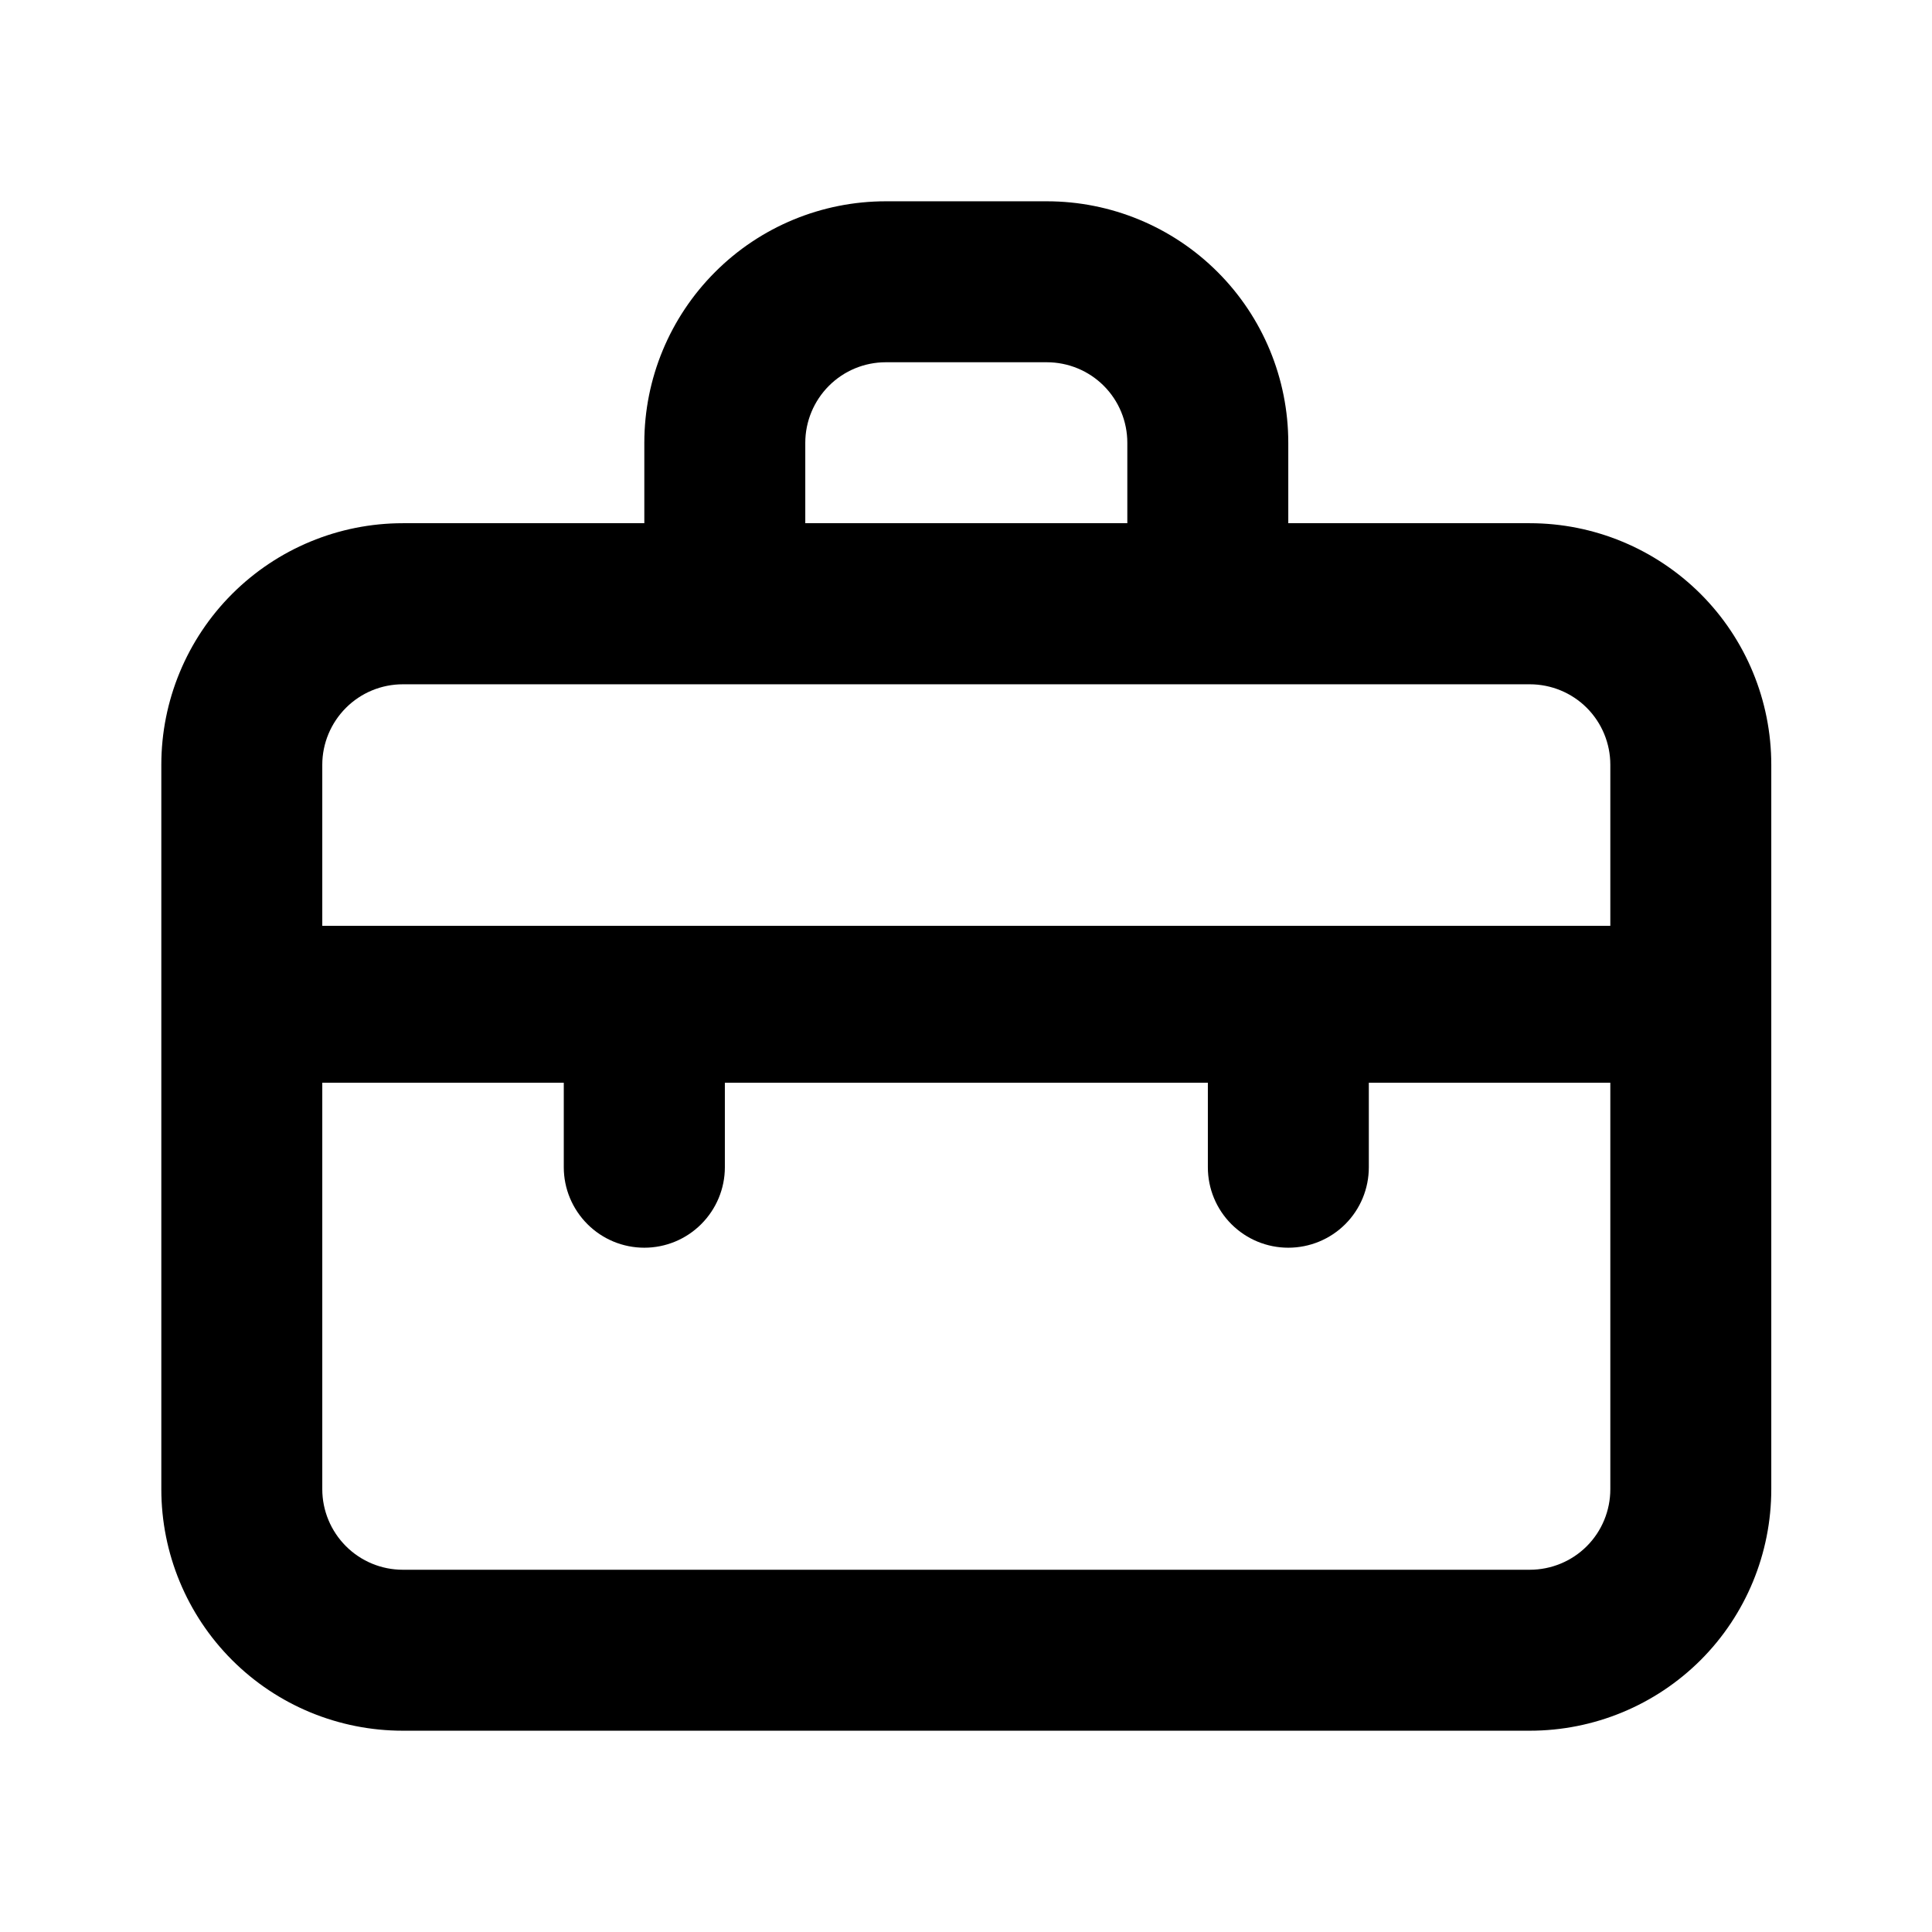 <svg width='16' height='16' viewBox='0 0 16 16' fill='none' xmlns='http://www.w3.org/2000/svg'>
	<path d='M12.669 4.333H10.669V3.667C10.669 3.136 10.459 2.628 10.084 2.253C9.708 1.877 9.2 1.667 8.669 1.667H7.336C6.806 1.667 6.297 1.877 5.922 2.253C5.547 2.628 5.336 3.136 5.336 3.667V4.333H3.336C2.805 4.333 2.297 4.544 1.922 4.919C1.547 5.294 1.336 5.803 1.336 6.333V12.333C1.336 12.864 1.547 13.373 1.922 13.748C2.297 14.123 2.805 14.333 3.336 14.333H12.669C13.2 14.333 13.708 14.123 14.084 13.748C14.459 13.373 14.669 12.864 14.669 12.333V6.333C14.669 5.803 14.459 5.294 14.084 4.919C13.708 4.544 13.2 4.333 12.669 4.333ZM6.669 3.667C6.669 3.49 6.74 3.32 6.865 3.195C6.99 3.07 7.159 3 7.336 3H8.669C8.846 3 9.016 3.07 9.141 3.195C9.266 3.32 9.336 3.49 9.336 3.667V4.333H6.669V3.667ZM13.336 12.333C13.336 12.51 13.266 12.68 13.141 12.805C13.016 12.93 12.846 13 12.669 13H3.336C3.159 13 2.99 12.93 2.865 12.805C2.74 12.68 2.669 12.51 2.669 12.333V8.967H4.669V9.667C4.669 9.844 4.74 10.013 4.865 10.138C4.99 10.263 5.159 10.333 5.336 10.333C5.513 10.333 5.682 10.263 5.807 10.138C5.932 10.013 6.003 9.844 6.003 9.667V8.967H10.003V9.667C10.003 9.844 10.073 10.013 10.198 10.138C10.323 10.263 10.492 10.333 10.669 10.333C10.846 10.333 11.016 10.263 11.141 10.138C11.266 10.013 11.336 9.844 11.336 9.667V8.967H13.336V12.333ZM13.336 7.667H2.669V6.333C2.669 6.157 2.74 5.987 2.865 5.862C2.99 5.737 3.159 5.667 3.336 5.667H12.669C12.846 5.667 13.016 5.737 13.141 5.862C13.266 5.987 13.336 6.157 13.336 6.333V7.667Z' fill='black' />
</svg>